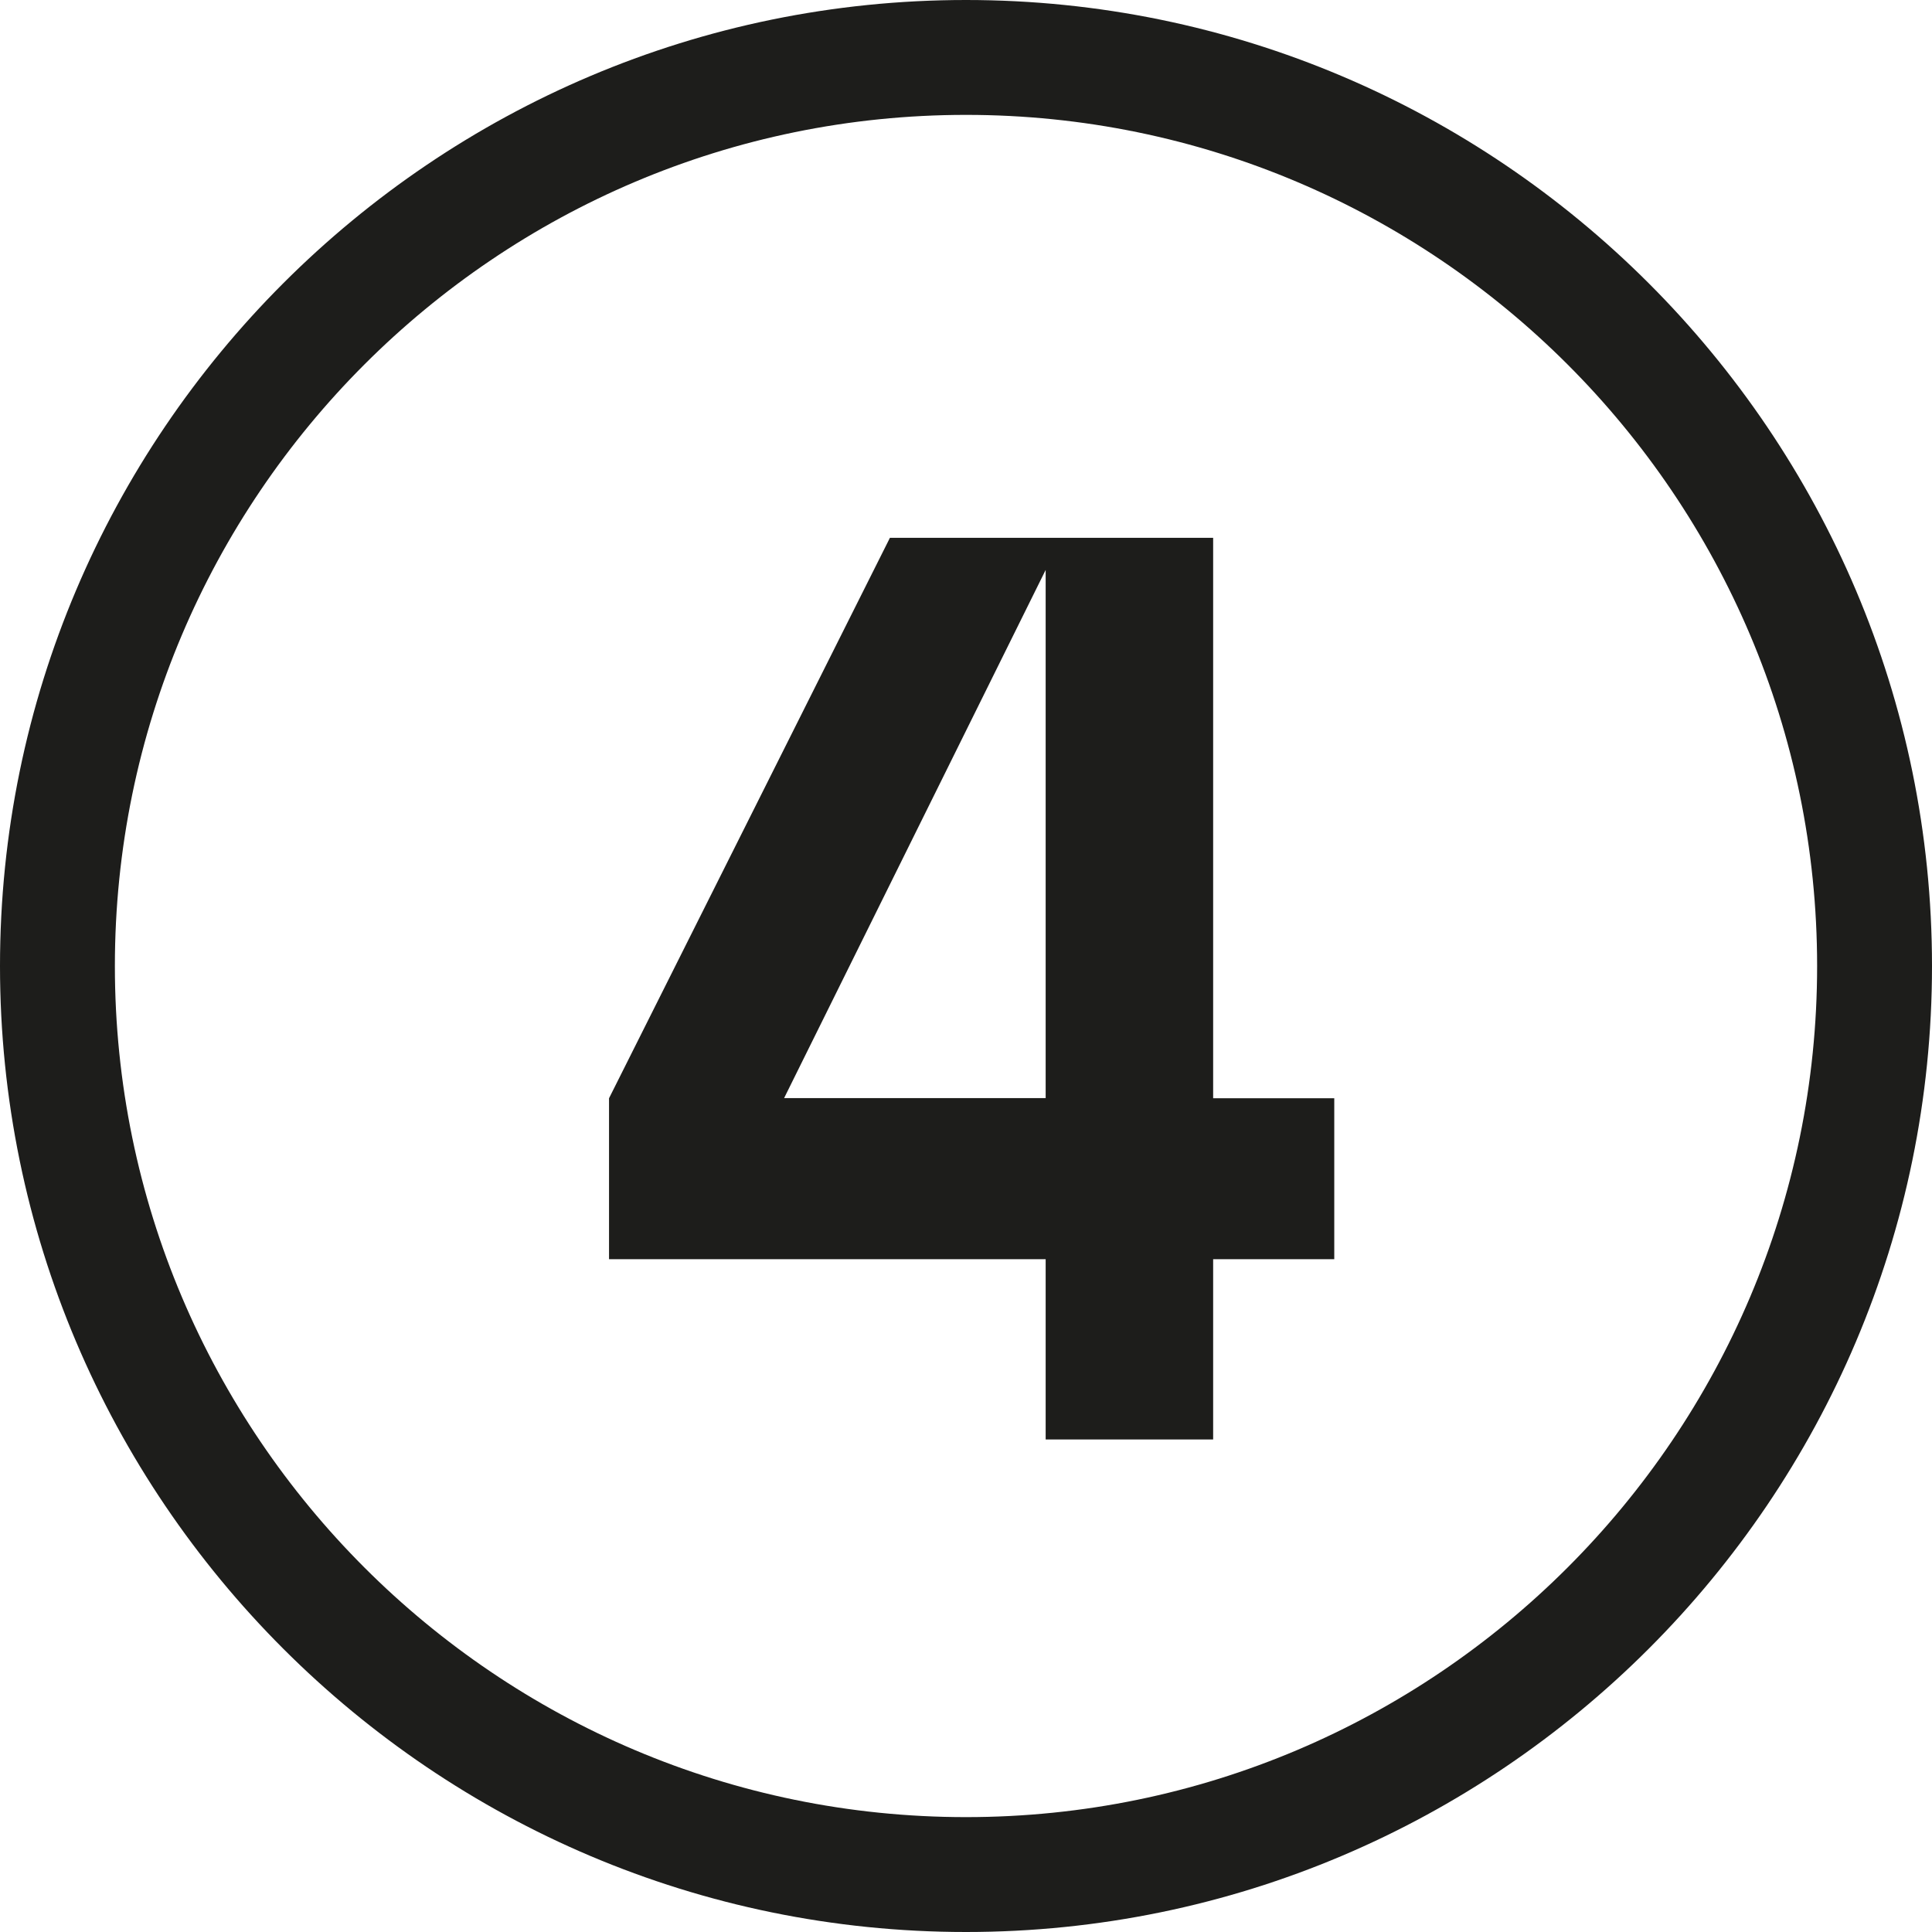 <?xml version="1.0" encoding="utf-8"?>
<svg xmlns="http://www.w3.org/2000/svg" id="Ebene_2" width="130" height="130" viewBox="0 0 130 130">
  <g id="Ebene_1-2">
    <path d="M70.36,84.73h-29.38v-10.83l18.9-37.71h21.75v37.71h8.15v10.83h-8.15v12.13h-11.27v-12.13ZM70.36,73.89v-35.54l-17.6,35.54h17.6Z" style="fill:#1d1d1b;"/>
    <path d="M65,130C29.16,130,0,100.84,0,65S29.16,0,65,0s65,29.16,65,65-29.16,65-65,65ZM65,7.73c-31.58,0-57.27,25.69-57.27,57.27s25.69,57.27,57.27,57.27,57.27-25.69,57.27-57.27S96.58,7.73,65,7.73Z" style="fill:#1d1d1b;"/>
  </g>
</svg>